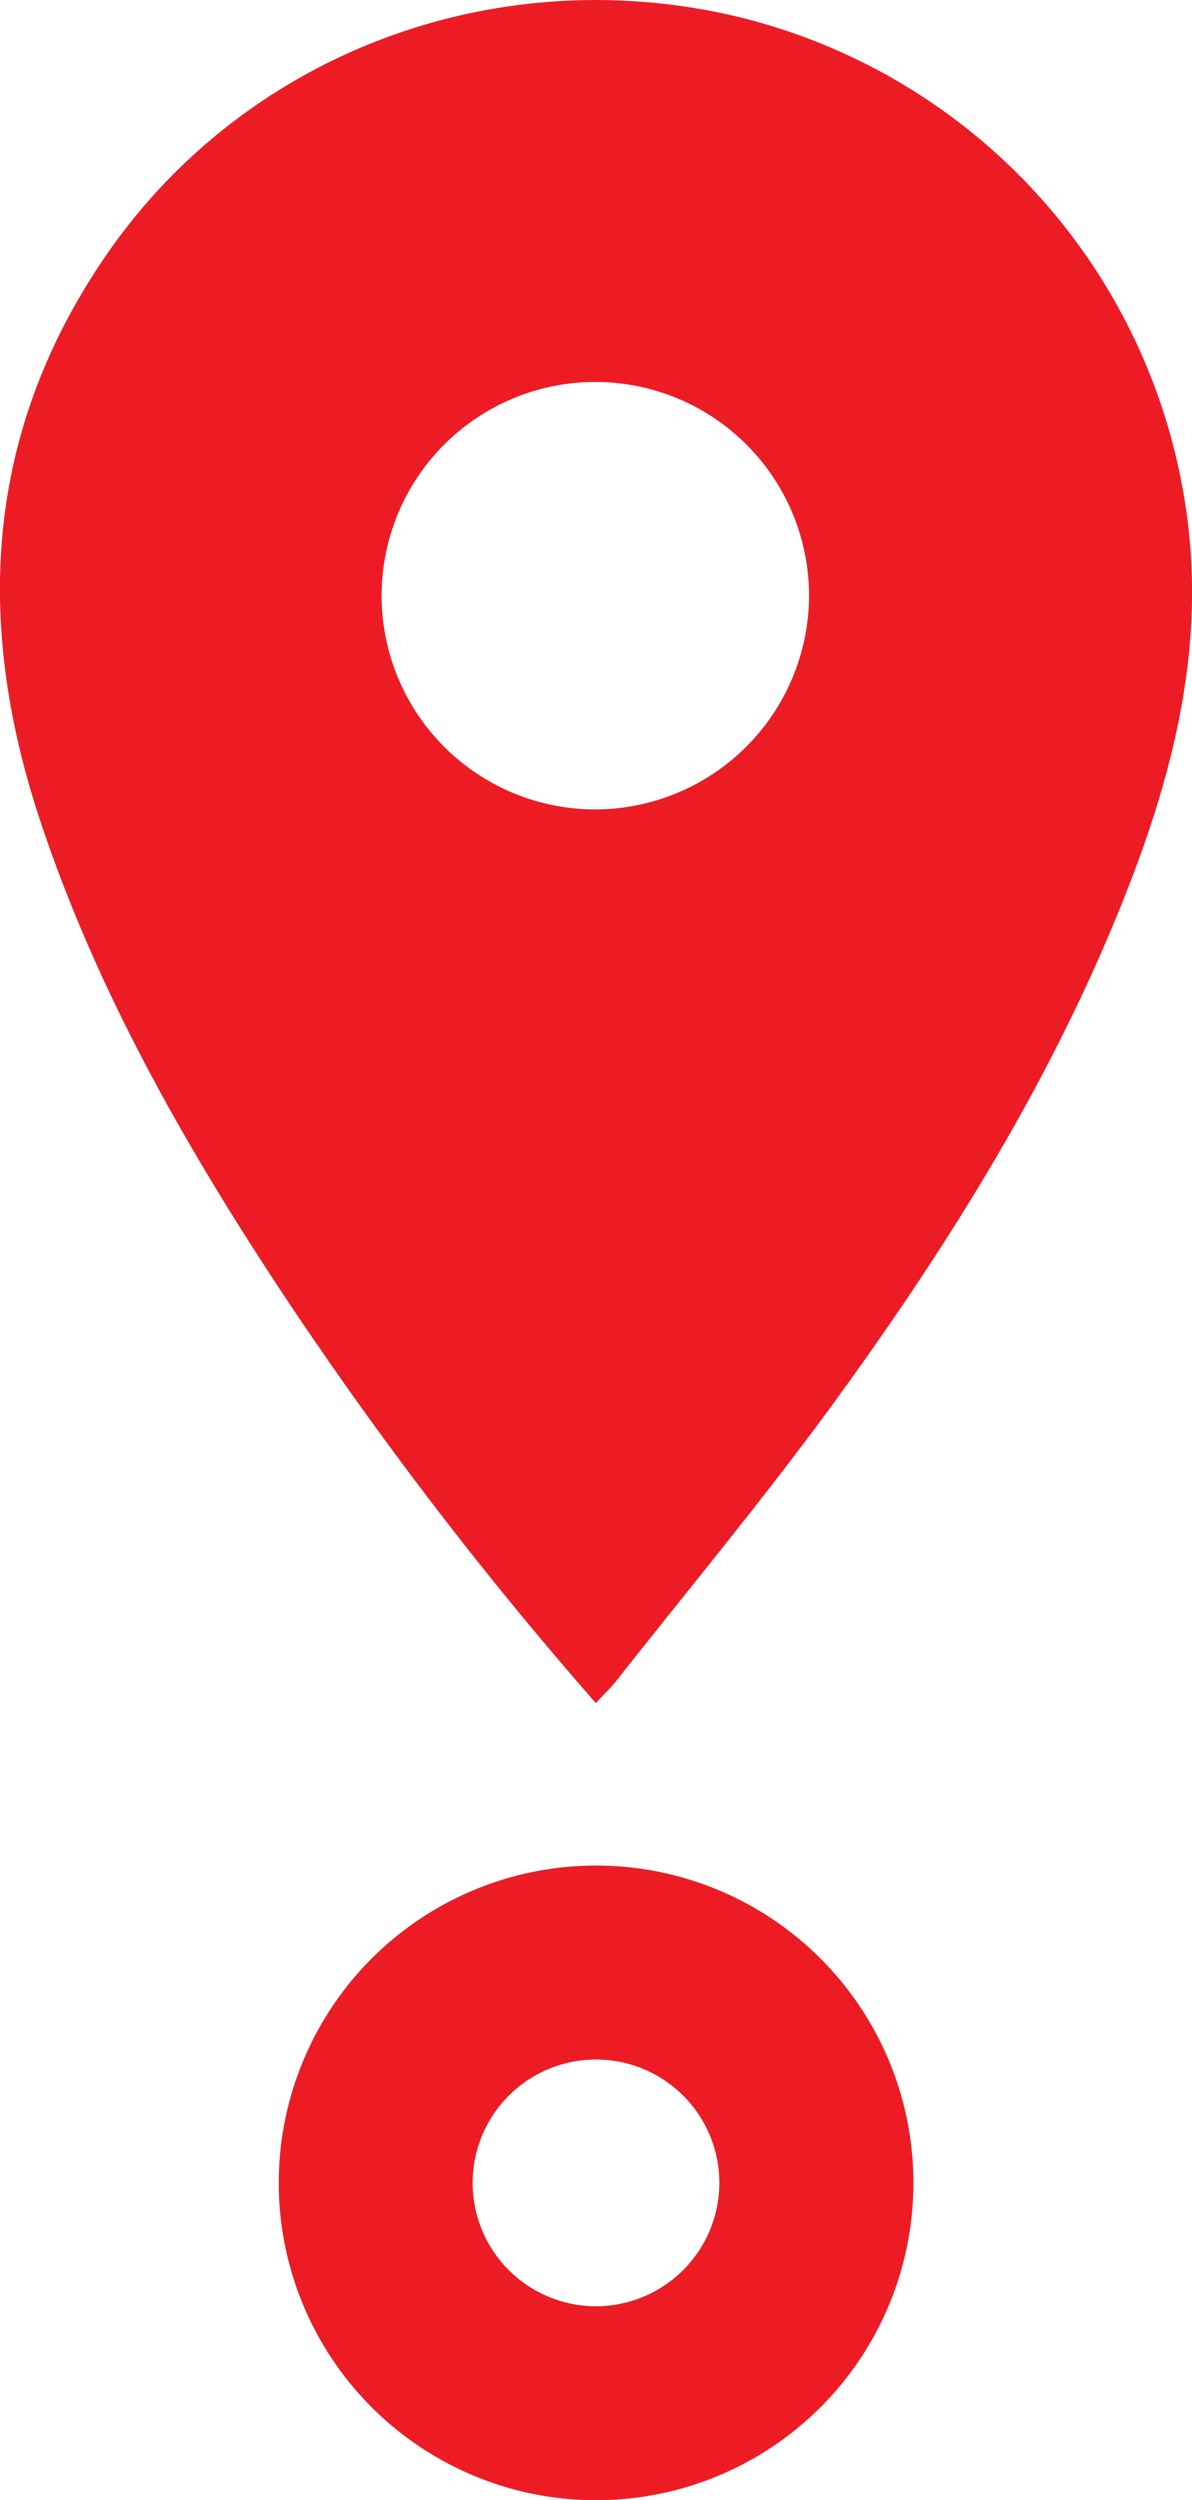 <?xml version="1.0" encoding="UTF-8"?> <svg xmlns="http://www.w3.org/2000/svg" viewBox="0 0 139.44 292.46"><defs><style>.cls-1{fill:#ed1c24;}</style></defs><g id="Слой_2" data-name="Слой 2"><g id="Слой_1-2" data-name="Слой 1"><path class="cls-1" d="M138.8,60A69.53,69.53,0,0,0,86,1.89C57.76-4.71,28.52,6.32,12.32,30-2,50.92-3,73.44,5,96.89c6.49,19.16,16.35,36.58,27.39,53.4a451.48,451.48,0,0,0,37.31,48.92c.92-1,1.79-1.82,2.52-2.75,8.46-10.74,17.21-21.26,25.26-32.29,14.13-19.39,26.73-39.71,35.24-62.3C137.78,88.36,140.86,74.53,138.8,60ZM69.53,94.68A25,25,0,1,1,94.64,69.92,25.06,25.06,0,0,1,69.53,94.68Z"></path><path class="cls-1" d="M69.72,218.22a37.12,37.12,0,1,0,37.13,37.12A37.12,37.12,0,0,0,69.72,218.22Zm0,51.55a14.43,14.43,0,1,1,14.43-14.43A14.45,14.45,0,0,1,69.72,269.77Z"></path></g></g></svg> 